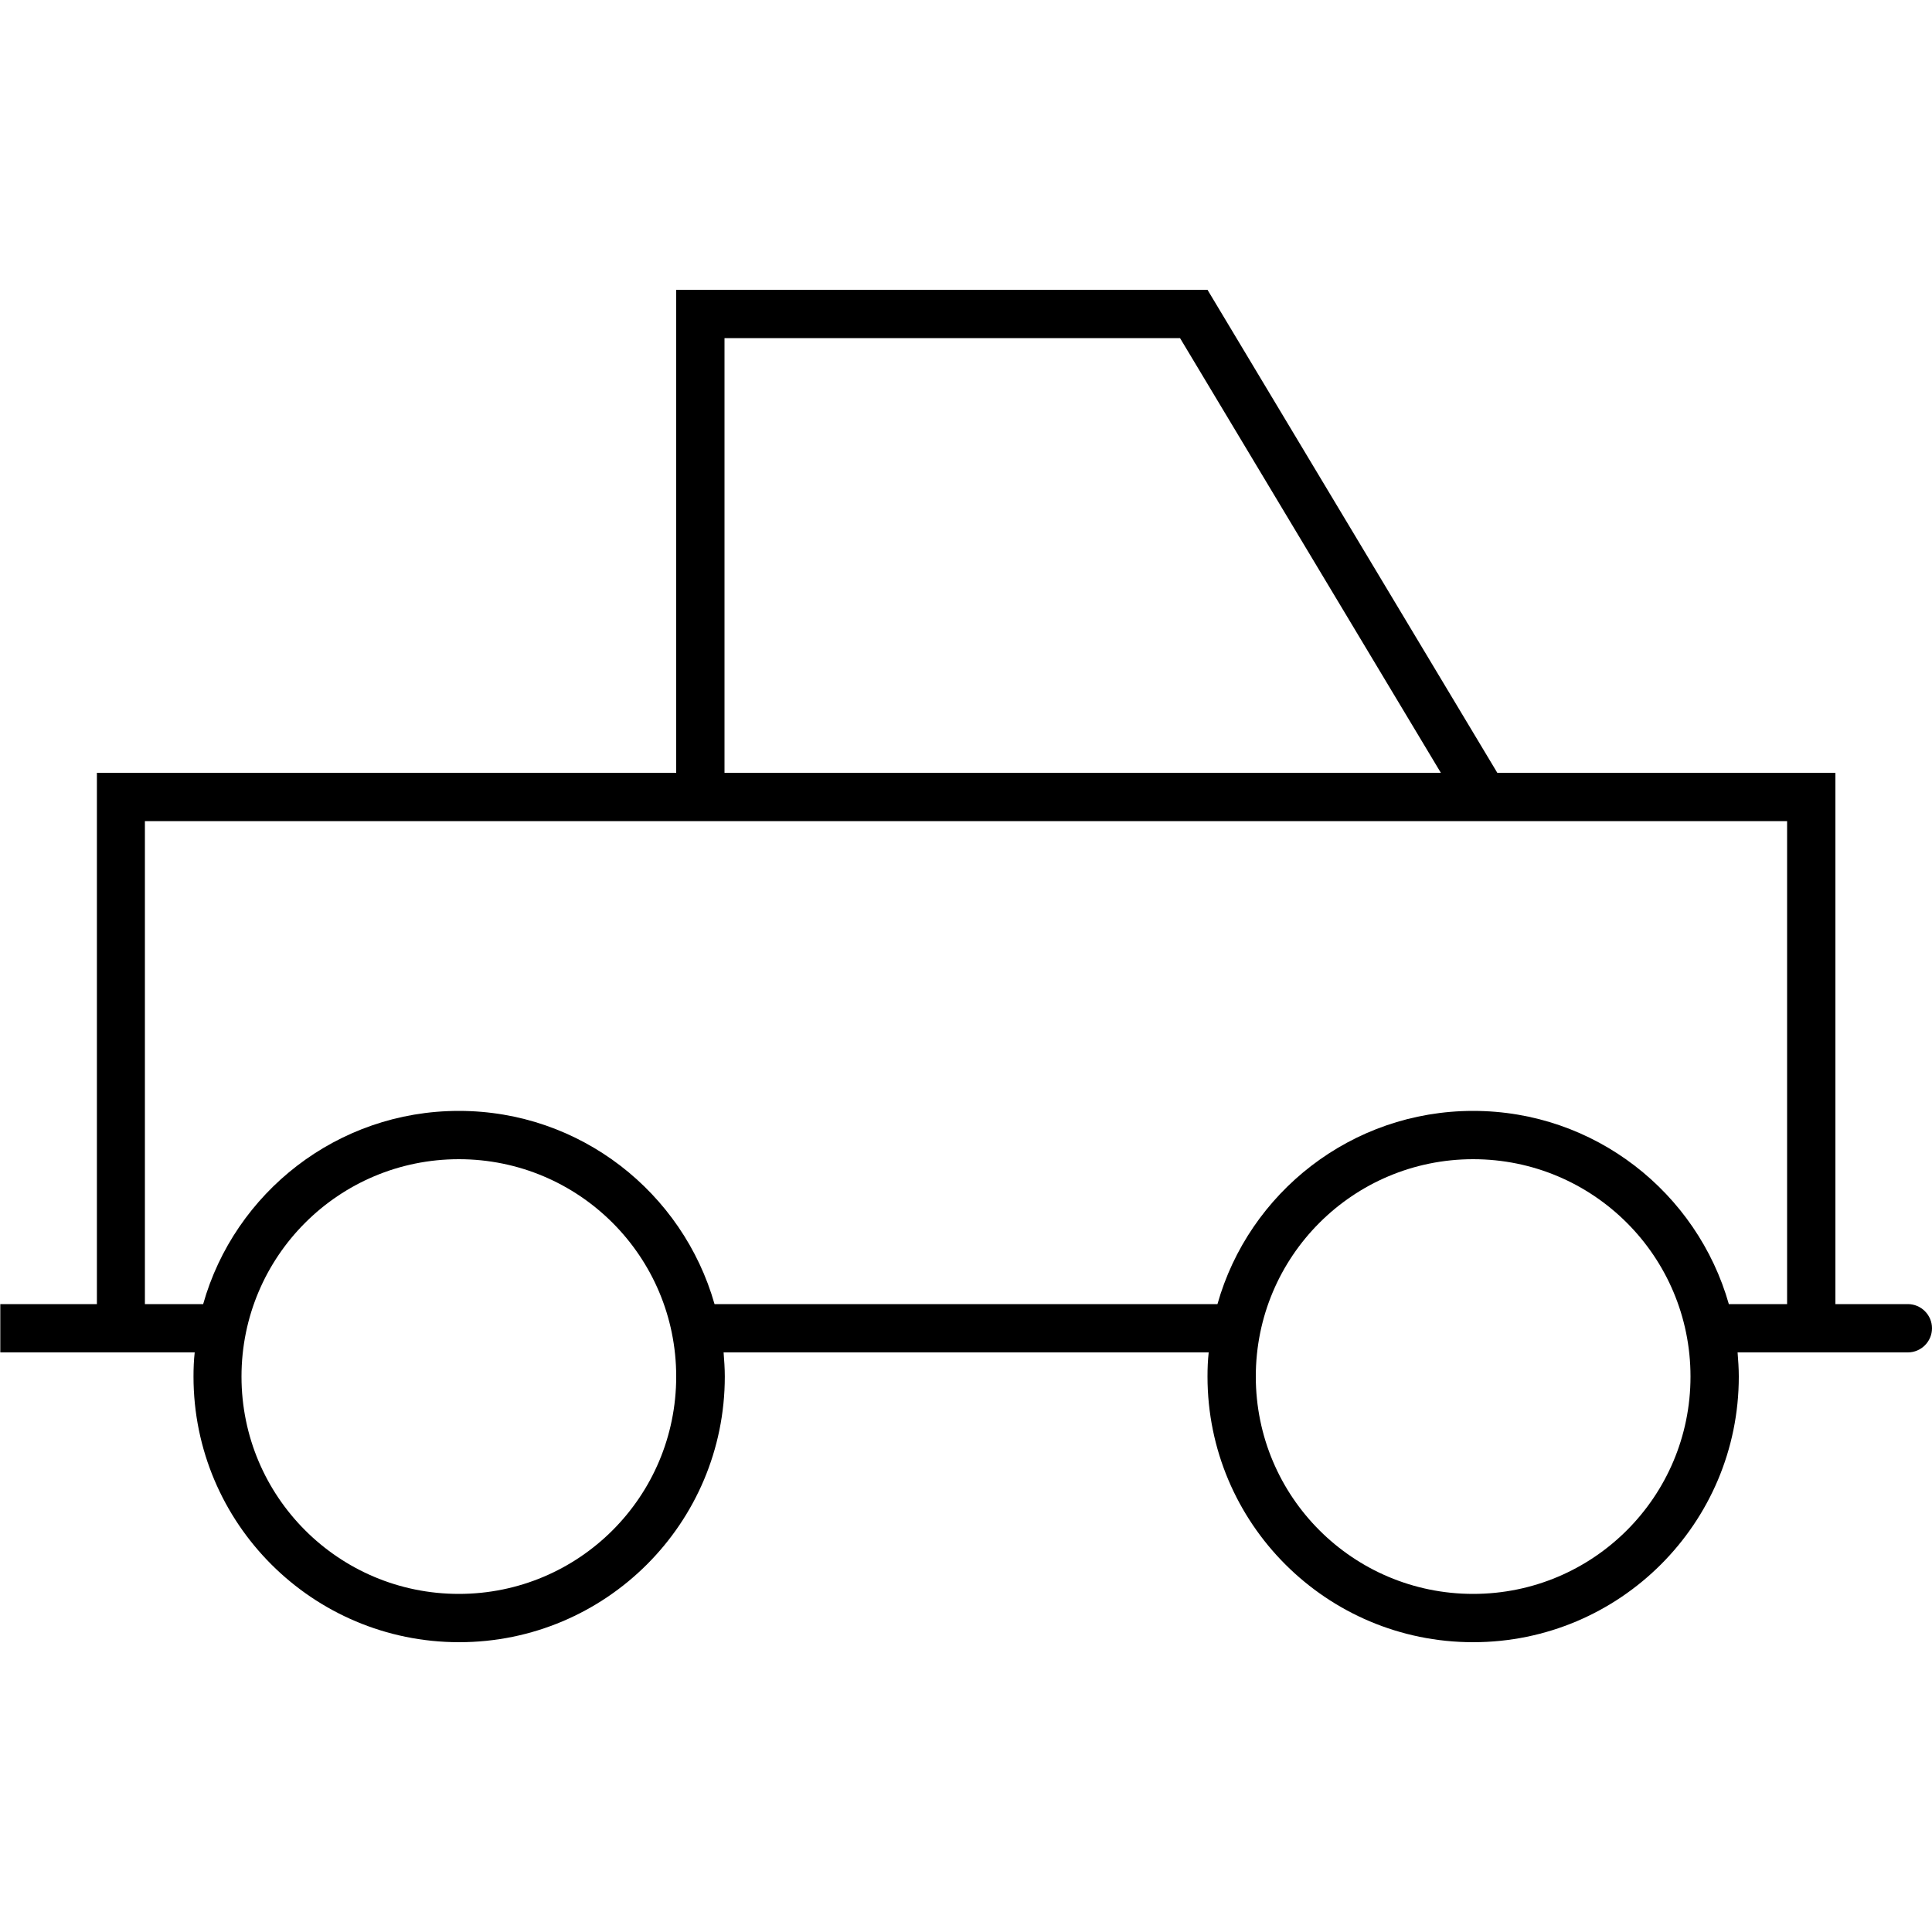 <svg xmlns="http://www.w3.org/2000/svg" viewBox="0 0 640 640"><!--! Font Awesome Pro 7.1.0 by @fontawesome - https://fontawesome.com License - https://fontawesome.com/license (Commercial License) Copyright 2025 Fonticons, Inc. --><path fill="currentColor" d="M240 112L240 256L477.3 256L390.9 112L240 112zM224 256L224 96L400 96L496 256L608 256L608 432L632 432C636.4 432 640 435.6 640 440C640 444.4 636.4 448 632 448L575.6 448C575.8 450.6 576 453.3 576 456C576 504.6 536.6 544 488 544C439.4 544 400 504.6 400 456C400 453.3 400.1 450.6 400.4 448L239.7 448C239.9 450.6 240.1 453.3 240.1 456C240.1 504.6 200.7 544 152.1 544C103.5 544 64.1 504.6 64.1 456C64.1 453.3 64.2 450.6 64.5 448L.1 448L.1 432L32.1 432L32.1 256L224.1 256zM496 272L48 272L48 432L67.3 432C77.7 395.1 111.7 368 152 368C192.3 368 226.2 395.1 236.7 432L403.3 432C413.7 395.1 447.7 368 488 368C528.3 368 562.2 395.1 572.7 432L592 432L592 272L496 272zM224 456C224 416.2 191.8 384 152 384C112.2 384 80 416.2 80 456C80 495.8 112.2 528 152 528C191.8 528 224 495.8 224 456zM488 528C527.8 528 560 495.8 560 456C560 416.2 527.8 384 488 384C448.2 384 416 416.2 416 456C416 495.8 448.2 528 488 528z"/></svg>